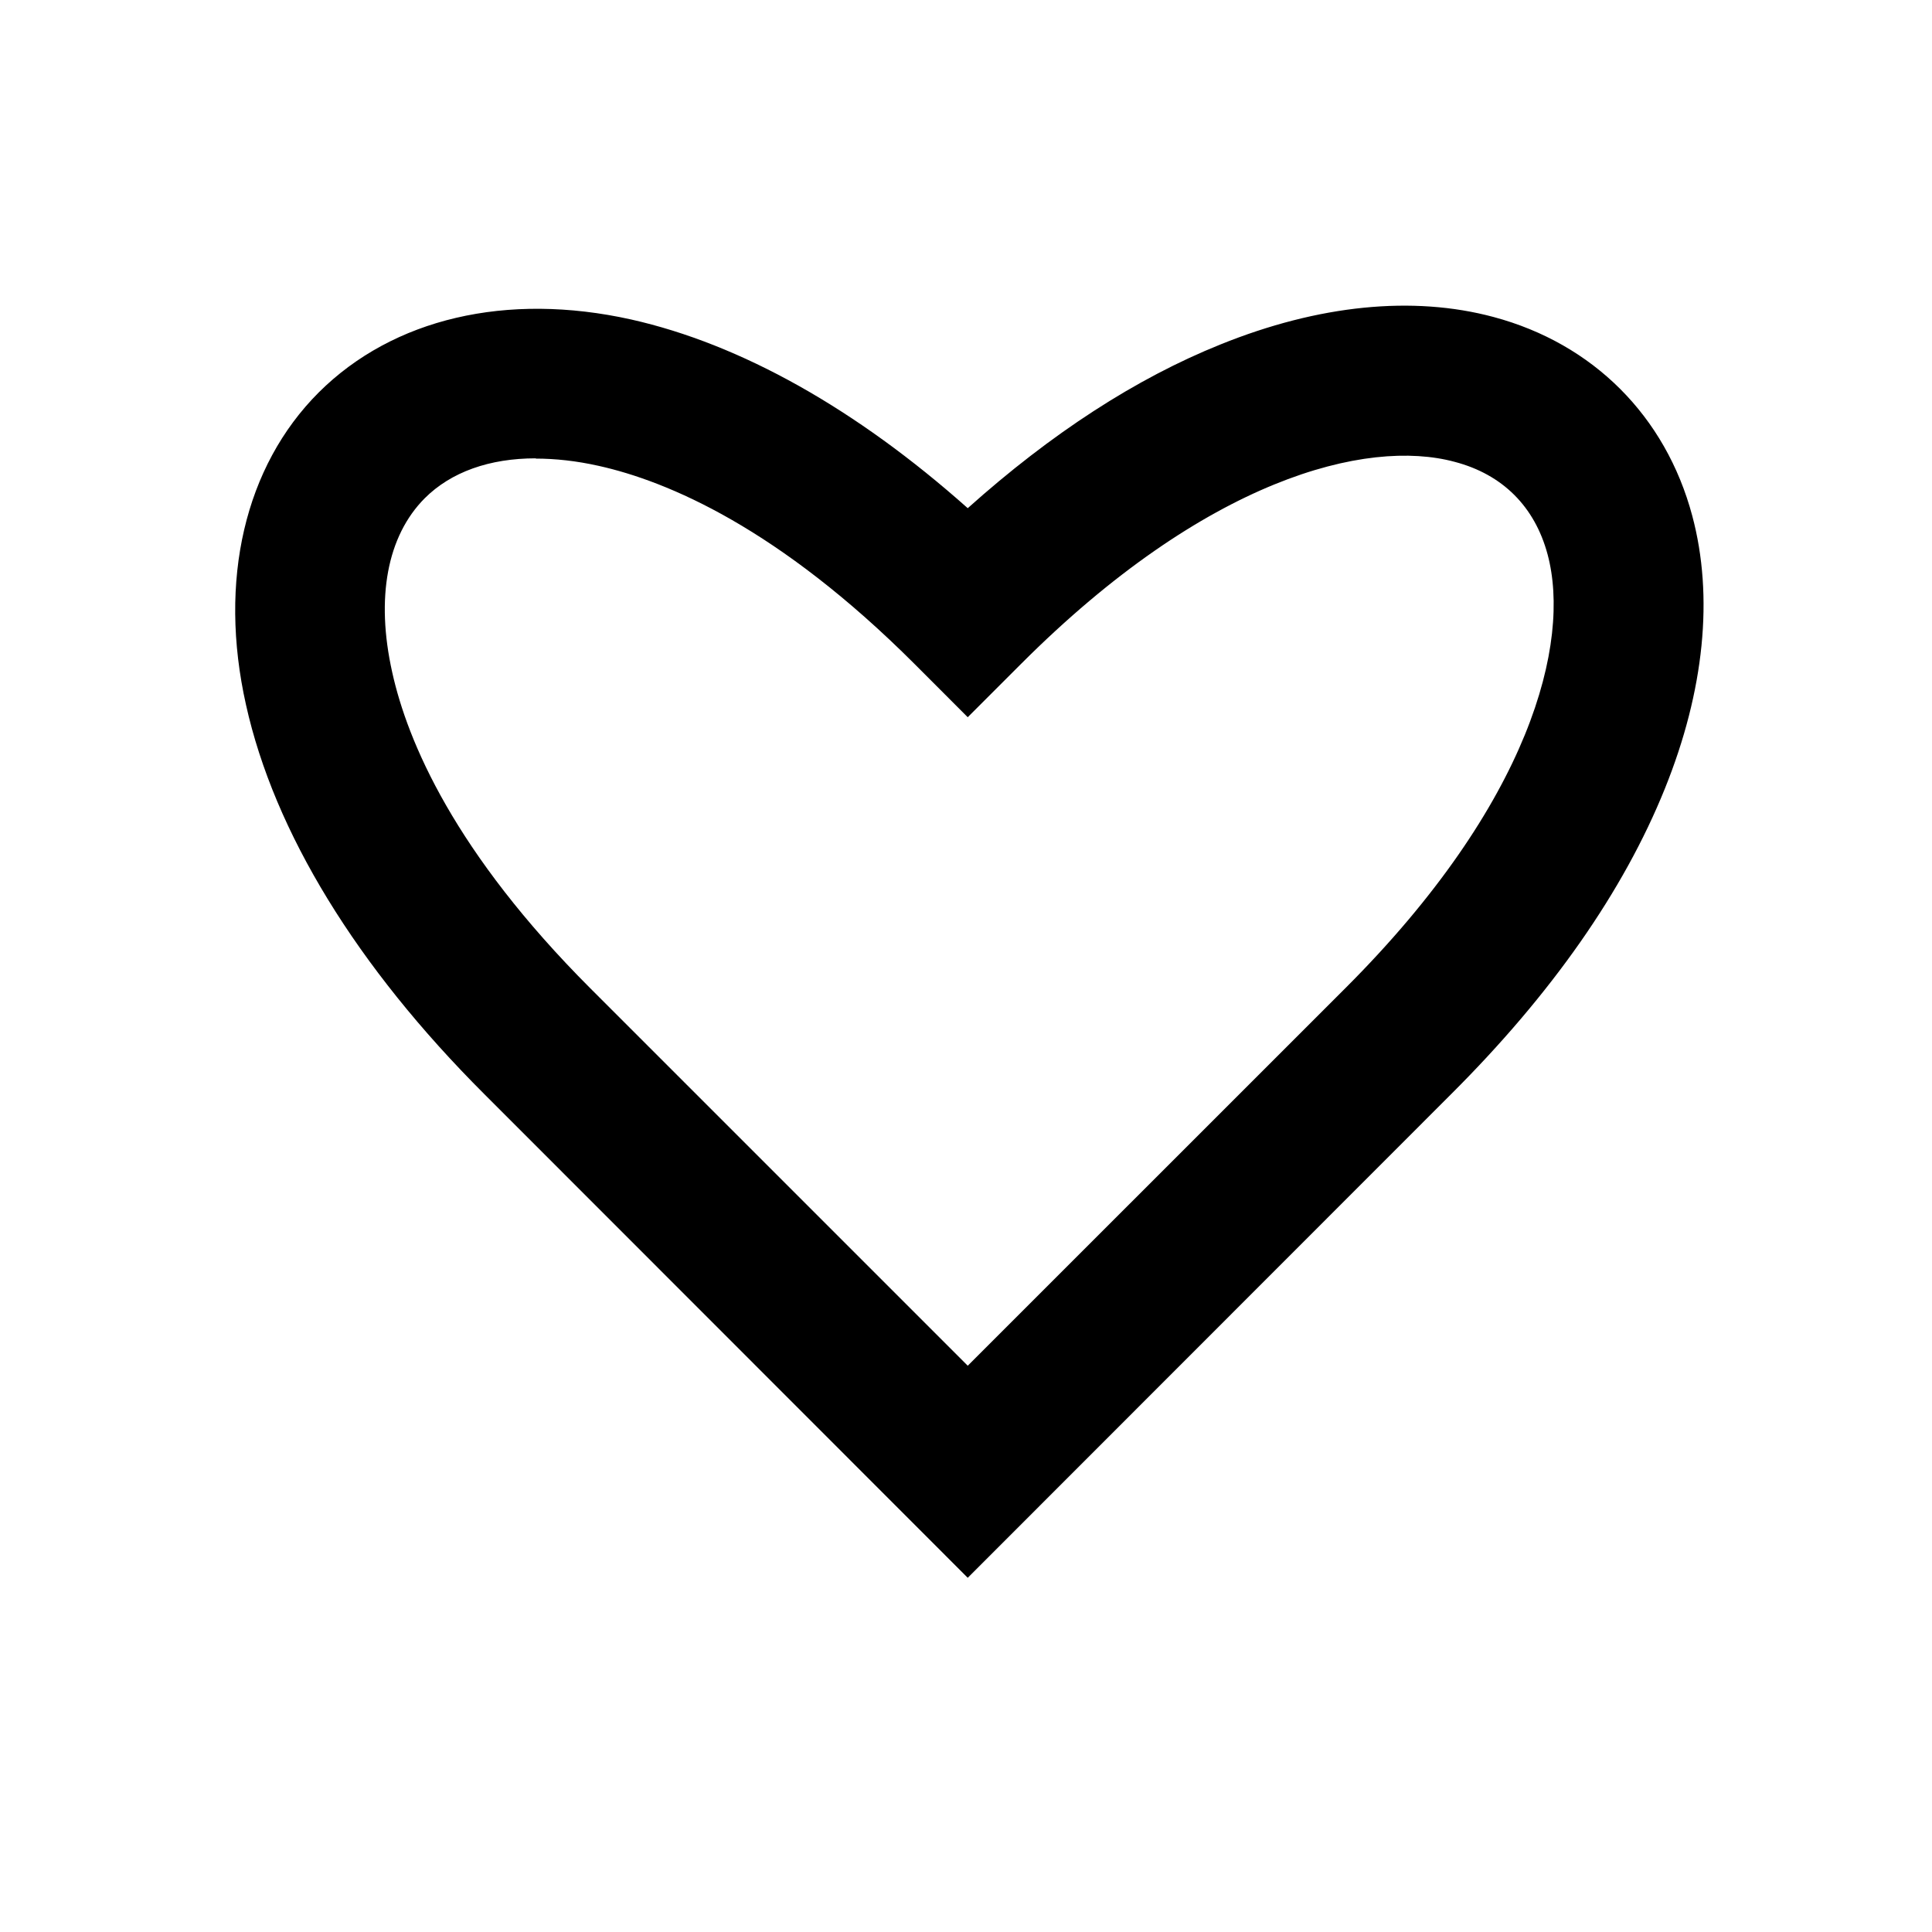 <svg version="1.0" preserveAspectRatio="xMidYMid meet" height="40" viewBox="0 0 30 30" zoomAndPan="magnify" width="40" xmlns:xlink="http://www.w3.org/1999/xlink" xmlns="http://www.w3.org/2000/svg"><defs><clipPath id="6a08154fe0"><path clip-rule="nonzero" d="M 3.387 4.527 L 26.613 4.527 L 26.613 24.852 L 3.387 24.852 Z M 3.387 4.527"></path></clipPath></defs><g clip-path="url(#6a08154fe0)"><path fill-rule="nonzero" fill-opacity="1" d="M 15.027 24.5 L 7.523 16.992 C 5.539 15.012 4.258 12.918 3.82 10.945 C 3.387 9.012 3.801 7.242 4.949 6.094 C 6.102 4.945 7.867 4.531 9.801 4.961 C 11.504 5.344 13.293 6.348 15.027 7.891 C 16.324 6.73 17.641 5.875 18.953 5.348 C 20.473 4.734 21.938 4.586 23.191 4.922 C 24.738 5.336 25.863 6.461 26.277 8.008 C 26.613 9.262 26.465 10.727 25.852 12.246 C 25.211 13.836 24.094 15.434 22.531 16.992 Z M 8.32 7.117 C 7.602 7.117 7.004 7.328 6.594 7.738 C 6.012 8.324 5.832 9.281 6.09 10.438 C 6.328 11.516 7.059 13.238 9.168 15.348 L 15.027 21.207 L 20.887 15.348 C 23.766 12.473 24.398 9.98 24.031 8.609 C 23.832 7.867 23.332 7.367 22.59 7.172 C 21.219 6.801 18.727 7.434 15.852 10.312 L 15.027 11.137 L 14.203 10.312 C 12.094 8.203 10.371 7.473 9.297 7.234 C 8.949 7.156 8.621 7.121 8.316 7.121 Z M 8.32 7.117" fill="#000000"></path></g></svg>
